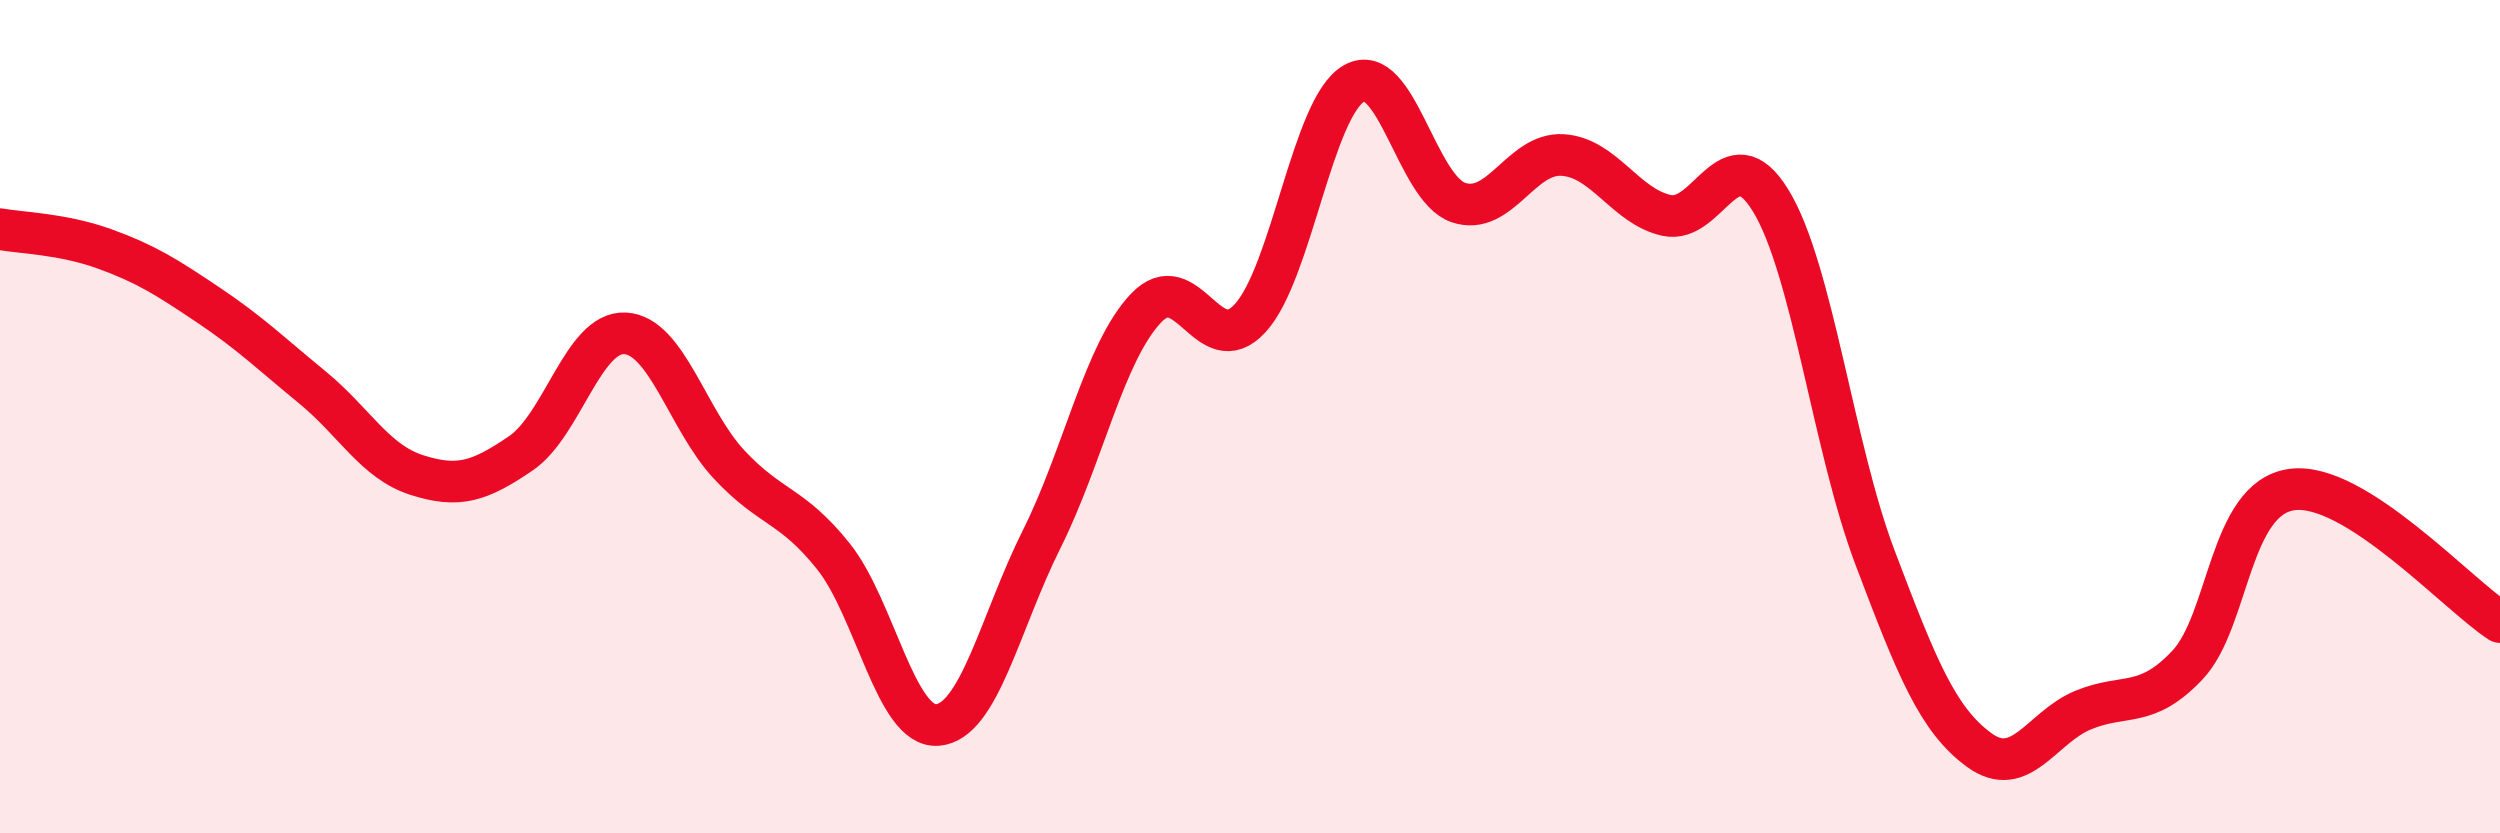 
    <svg width="60" height="20" viewBox="0 0 60 20" xmlns="http://www.w3.org/2000/svg">
      <path
        d="M 0,5.5 C 0.5,5.59 1.5,5.61 2.5,5.97 C 3.5,6.33 4,6.65 5,7.32 C 6,7.99 6.5,8.48 7.5,9.3 C 8.5,10.12 9,11.08 10,11.4 C 11,11.72 11.5,11.56 12.5,10.88 C 13.5,10.2 14,7.95 15,8 C 16,8.05 16.5,10.08 17.5,11.15 C 18.5,12.22 19,12.1 20,13.35 C 21,14.6 21.5,17.48 22.5,17.4 C 23.5,17.32 24,14.94 25,12.94 C 26,10.94 26.5,8.46 27.5,7.4 C 28.5,6.34 29,8.72 30,7.64 C 31,6.56 31.5,2.56 32.5,2 C 33.5,1.44 34,4.52 35,4.86 C 36,5.2 36.5,3.66 37.5,3.72 C 38.5,3.78 39,4.95 40,5.17 C 41,5.39 41.5,3.18 42.5,4.82 C 43.5,6.46 44,10.74 45,13.38 C 46,16.02 46.5,17.27 47.5,18 C 48.5,18.73 49,17.45 50,17.04 C 51,16.63 51.5,17.02 52.5,15.96 C 53.5,14.9 53.5,11.96 55,11.75 C 56.5,11.54 59,14.29 60,14.93L60 20L0 20Z"
        fill="#EB0A25"
        opacity="0.1"
        stroke-linecap="round"
        stroke-linejoin="round"
      />
      <path
        d="M 0,5.5 C 0.5,5.59 1.5,5.61 2.5,5.97 C 3.5,6.33 4,6.65 5,7.32 C 6,7.99 6.5,8.48 7.5,9.3 C 8.5,10.12 9,11.08 10,11.4 C 11,11.72 11.5,11.56 12.5,10.88 C 13.5,10.2 14,7.95 15,8 C 16,8.05 16.5,10.08 17.5,11.15 C 18.5,12.22 19,12.1 20,13.35 C 21,14.6 21.5,17.48 22.5,17.4 C 23.5,17.32 24,14.94 25,12.94 C 26,10.94 26.5,8.46 27.5,7.4 C 28.5,6.34 29,8.72 30,7.64 C 31,6.56 31.5,2.56 32.5,2 C 33.5,1.44 34,4.52 35,4.86 C 36,5.2 36.5,3.66 37.5,3.72 C 38.5,3.78 39,4.95 40,5.17 C 41,5.39 41.5,3.18 42.5,4.82 C 43.5,6.46 44,10.74 45,13.38 C 46,16.02 46.5,17.27 47.5,18 C 48.5,18.73 49,17.45 50,17.04 C 51,16.63 51.5,17.02 52.5,15.96 C 53.5,14.9 53.5,11.96 55,11.75 C 56.5,11.54 59,14.29 60,14.93"
        stroke="#EB0A25"
        stroke-width="1"
        fill="none"
        stroke-linecap="round"
        stroke-linejoin="round"
      />
    </svg>
  